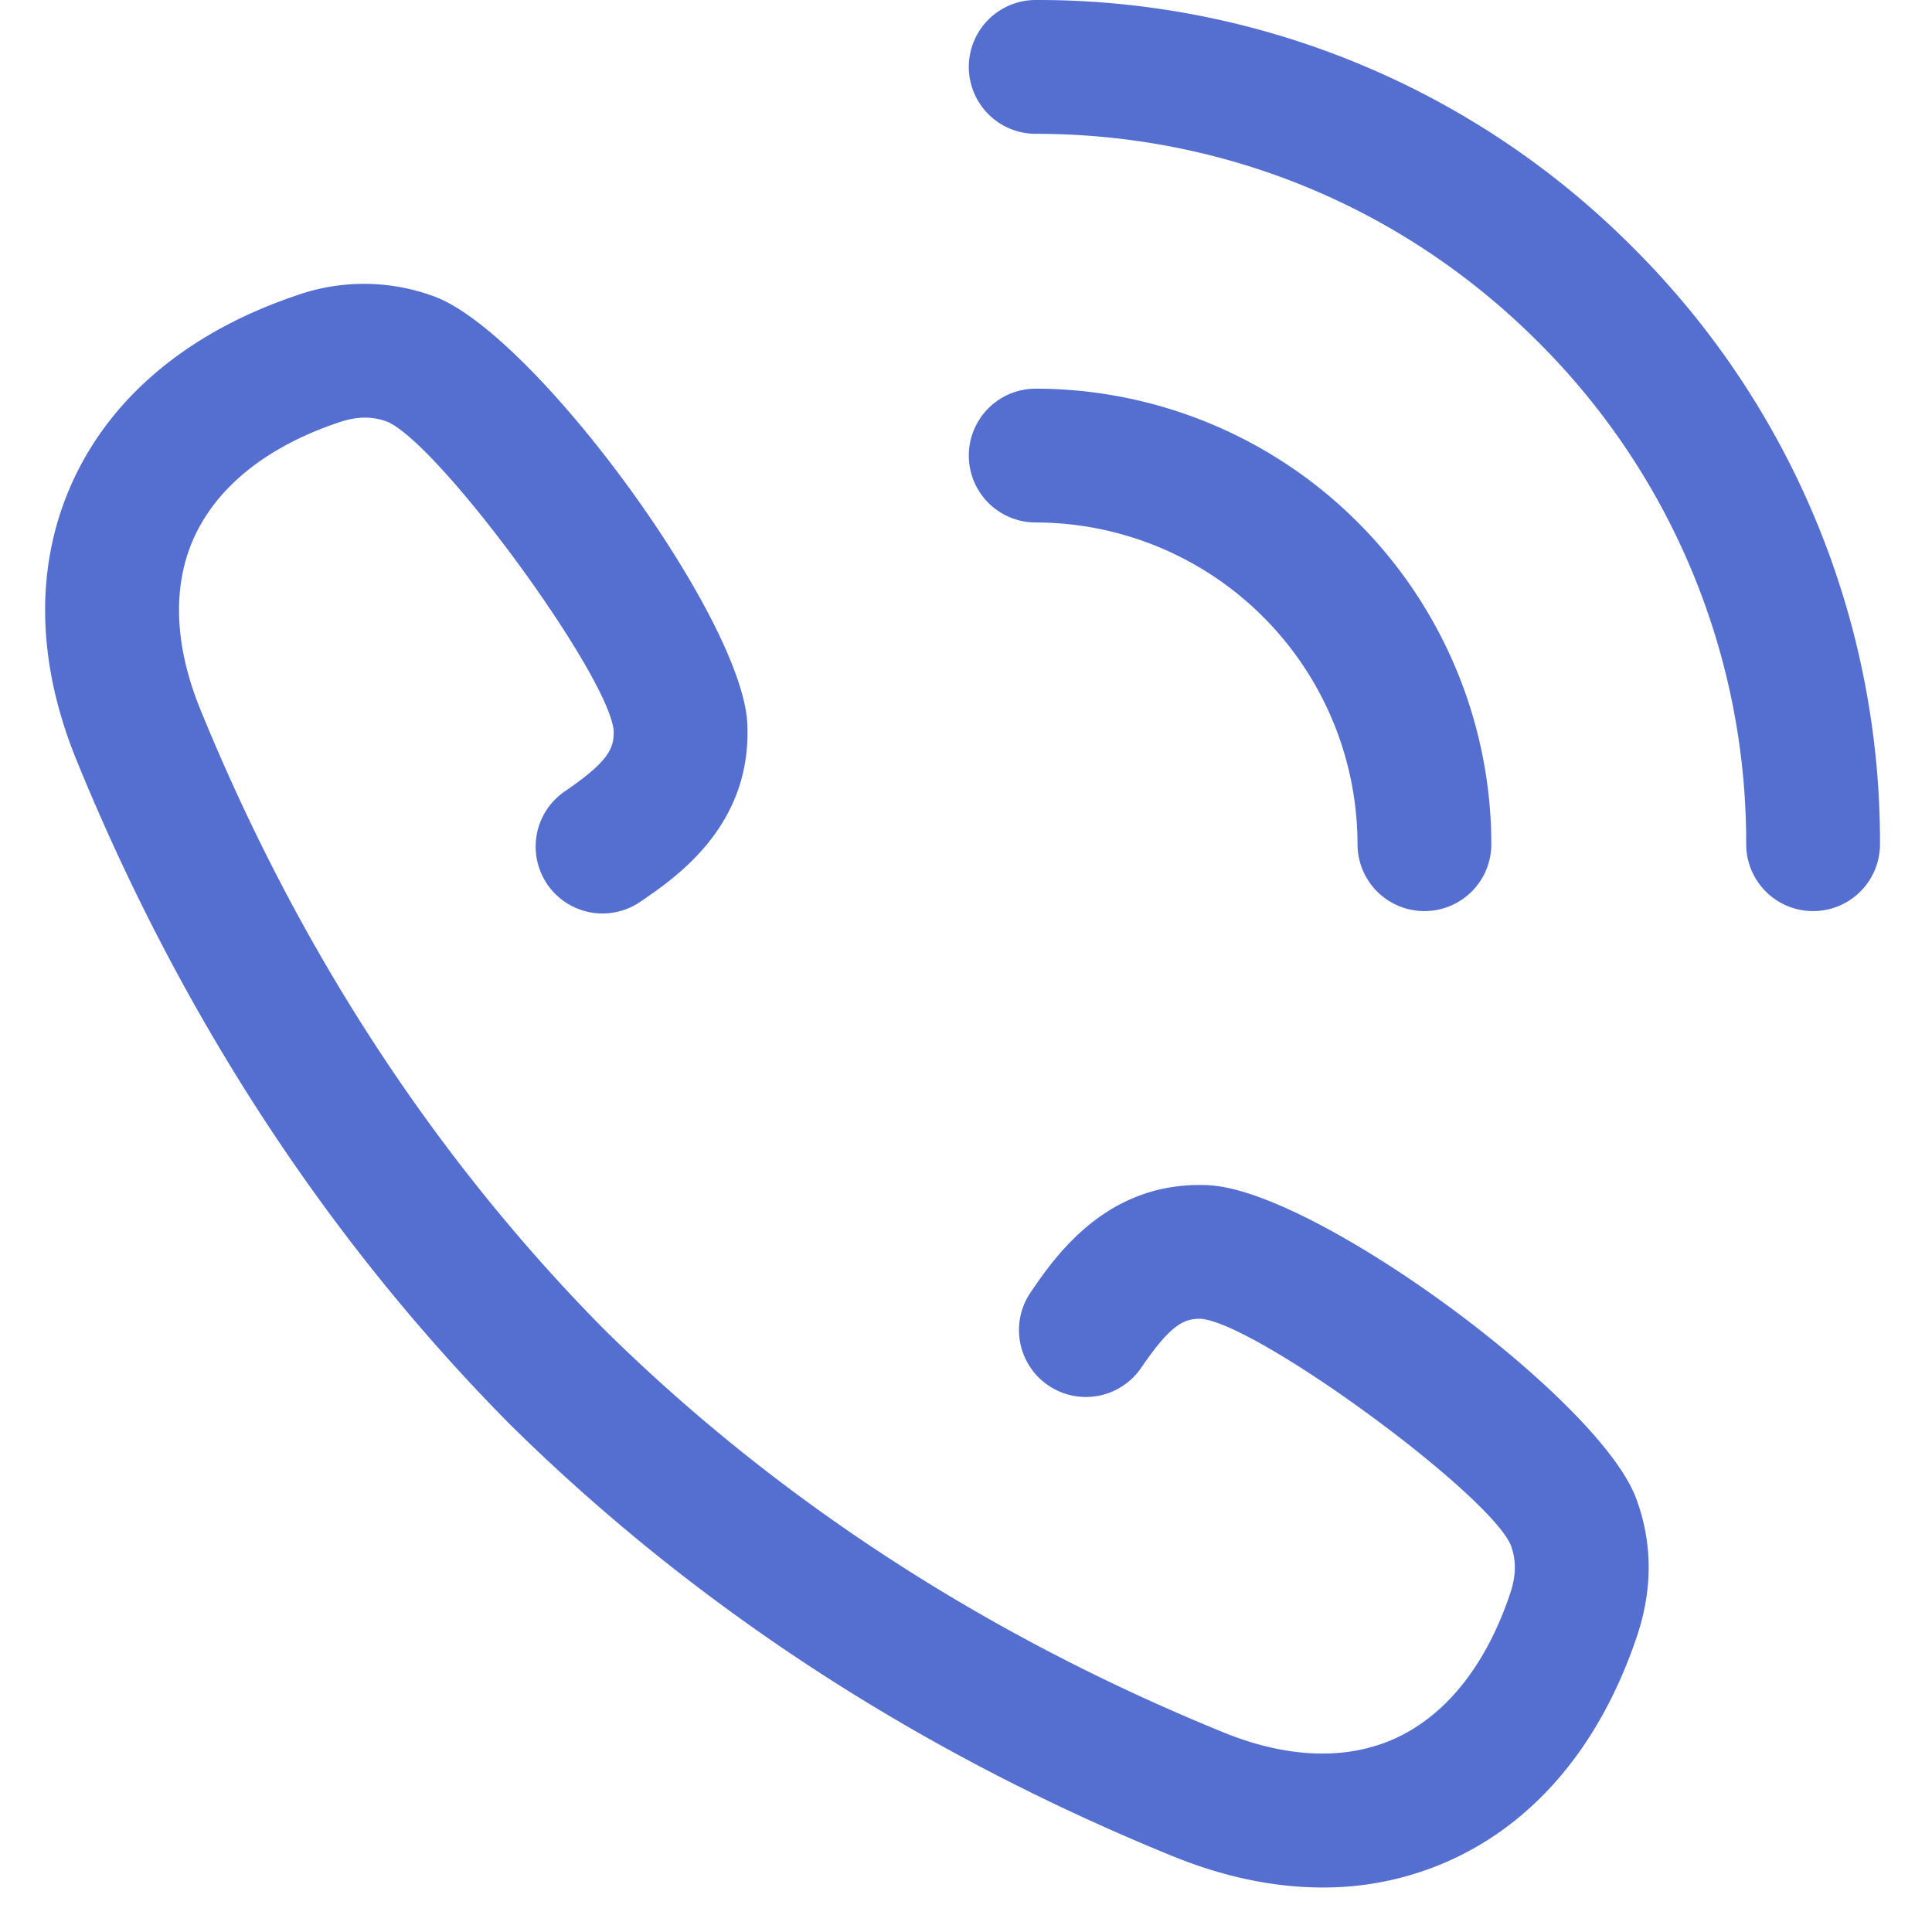 <svg xmlns="http://www.w3.org/2000/svg" width="23" height="23" viewBox="0 0 23 23"><g><g><g><path fill="#556fd1" d="M19.437 2.944A9.984 9.984 0 0 0 12.33 0a.796.796 0 1 0 0 1.593c2.26 0 4.383.88 5.98 2.477a8.402 8.402 0 0 1 2.478 5.98.796.796 0 1 0 1.593 0 9.984 9.984 0 0 0-2.944-7.106z"/></g><g><path fill="#556fd1" d="M16.161 10.05a.796.796 0 1 0 1.593 0 5.43 5.43 0 0 0-5.424-5.423.796.796 0 0 0 0 1.593 3.836 3.836 0 0 1 3.831 3.83z"/></g><g><path fill="#556fd1" d="M14.399 14.11c-1.214-.062-1.832.84-2.129 1.274a.796.796 0 1 0 1.315.9c.35-.513.509-.593.724-.583.69.081 3.404 2.07 3.676 2.692.068.183.065.363-.008.581-.285.846-.756 1.44-1.364 1.72-.578.264-1.286.24-2.047-.07-2.843-1.159-5.327-2.776-7.383-4.807l-.002-.002C5.154 13.76 3.54 11.28 2.383 8.44c-.31-.762-.334-1.47-.07-2.047.28-.608.874-1.08 1.719-1.364.219-.074.398-.076.58-.008.624.272 2.613 2.987 2.693 3.668.012.224-.07.382-.581.732a.796.796 0 1 0 .898 1.315c.434-.296 1.336-.913 1.274-2.13-.07-1.273-2.544-4.642-3.727-5.077a2.408 2.408 0 0 0-1.645-.01C2.252 3.95 1.332 4.713.866 5.73c-.452.987-.438 2.132.042 3.312 1.238 3.038 2.97 5.696 5.149 7.901l.016.016c2.203 2.174 4.858 3.904 7.892 5.14.608.247 1.206.371 1.778.371a3.65 3.65 0 0 0 1.533-.329c1.018-.466 1.782-1.385 2.211-2.66.19-.564.186-1.117-.008-1.64-.437-1.186-3.806-3.66-5.08-3.73z"/></g></g></g></svg>
